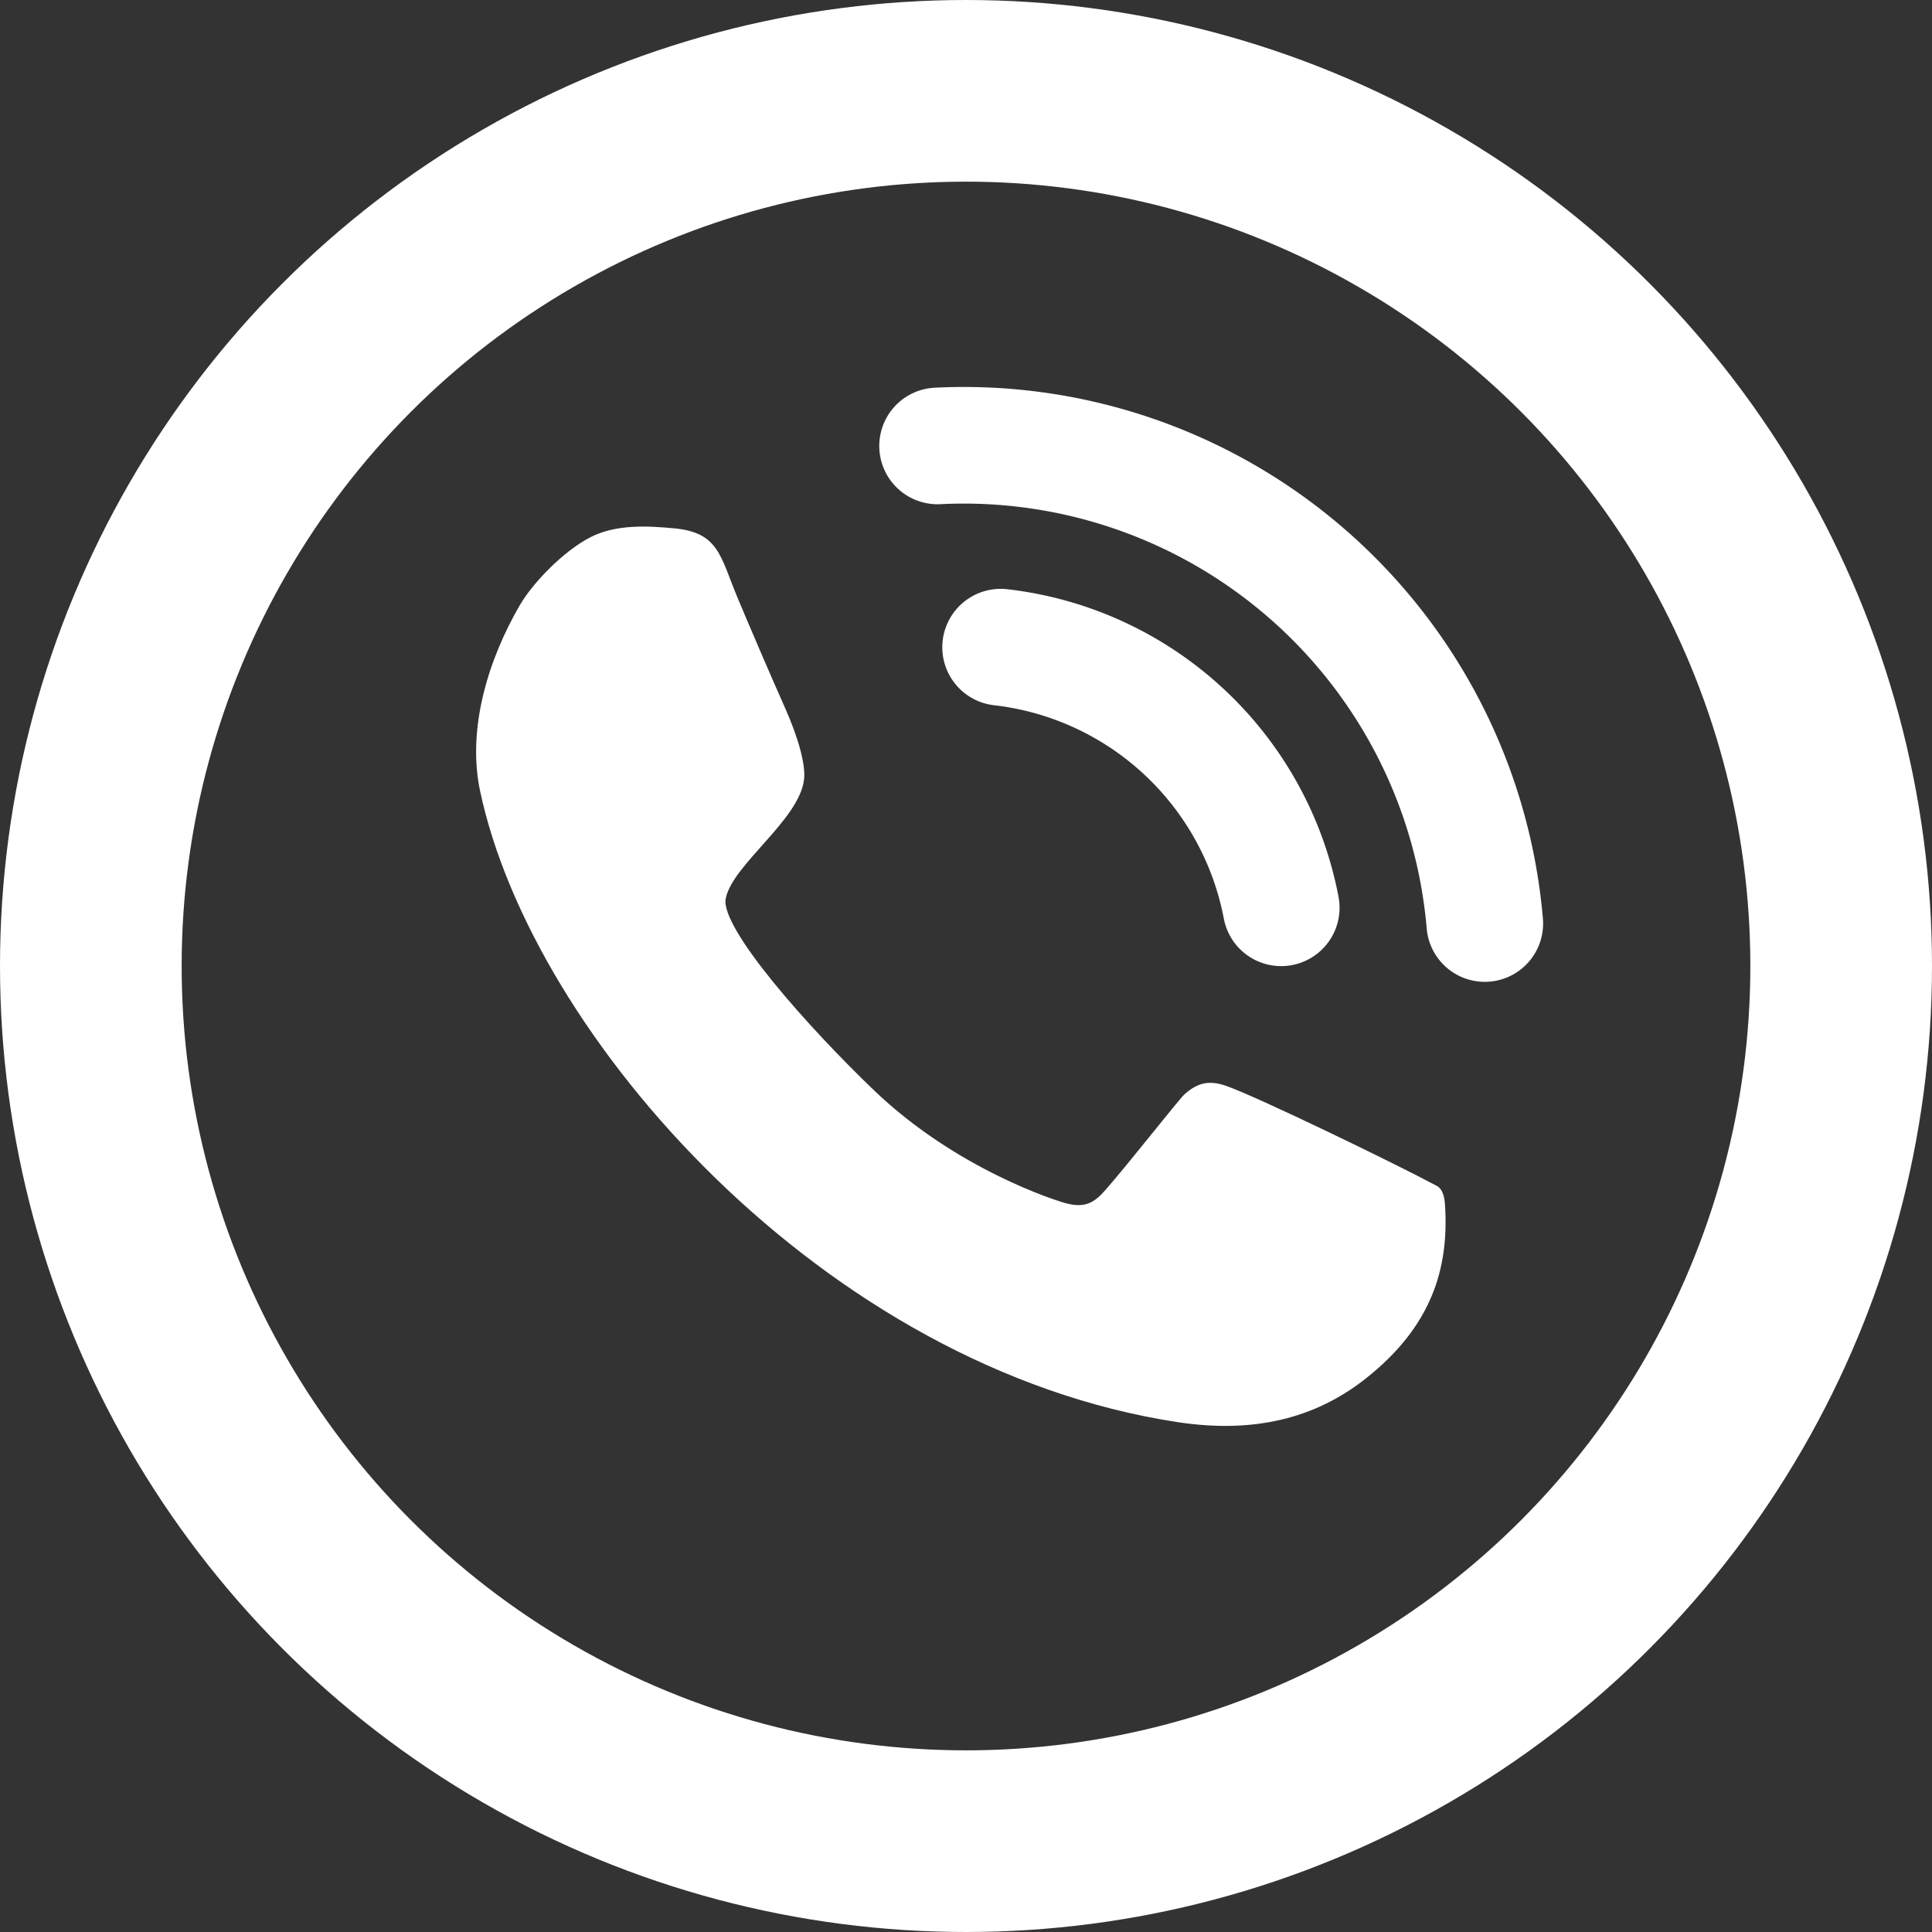 <?xml version="1.0" encoding="UTF-8" standalone="no"?>
<svg
   xmlns:dc="http://purl.org/dc/elements/1.1/"
   xmlns:cc="http://creativecommons.org/ns#"
   xmlns:rdf="http://www.w3.org/1999/02/22-rdf-syntax-ns#"
   xmlns:svg="http://www.w3.org/2000/svg"
   xmlns="http://www.w3.org/2000/svg"
   id="svg838"
   version="1.1"
   viewBox="0 0 172.956 172.956"
   height="172.956mm"
   width="172.956mm">
  <rect x="0" y="0" width="172.956" height="172.956" fill="#333333" stroke="none"/>
  <defs
     id="defs832" />
  <g
     transform="translate(-17.039,-58.972)"
     id="layer1">
    <path
       style="fill:#ffffff;fill-opacity:1;stroke:#ffffff;stroke-width:0.265px;stroke-linecap:butt;stroke-linejoin:miter;stroke-opacity:1"
       d="m 77.396,106.403 c 3.882,0.366 3.993,2.396 5.518,6.058 0.858,2.06 2.927,6.903 4.234,9.826 1.307,2.923 1.858,5.175 1.746,6.374 -0.339,3.601 -6.467,7.668 -7.023,10.755 -0.495,2.748 7.58,11.767 13.349,17.287 7.411,7.092 16.405,9.922 17.321,10.145 1.665,0.405 2.536,-0.088 3.548,-1.245 2.204,-2.519 6.602,-8.149 7.088,-8.578 1.127,-0.994 2.091,-1.23 3.55,-0.729 2.771,0.953 15.377,7.073 18.877,8.957 0.503,0.271 0.624,1.01 0.661,1.58 0.375,5.713 -1.209,10.849 -7.086,15.477 -4.482,3.529 -9.95,4.867 -16.675,3.846 -15.767,-2.392 -30.193,-10.995 -41.259,-21.748 -11.066,-10.754 -18.772,-23.659 -21.099,-34.657 -1.165,-5.508 0.706,-11.647 3.531,-16.517 1.183,-2.039 3.907,-4.821 6.24,-6.031 2.292,-1.189 5.105,-1.023 7.479,-0.8 z"
       id="path1502" />
    <path
       d="M 100.973,98.894 A 46.809,46.809 0 0 1 149.961,141.647"
       id="path1404"
       style="opacity:1;fill:none;fill-opacity:1;stroke:#ffffff;stroke-width:10.44;stroke-linecap:round;stroke-linejoin:round;stroke-miterlimit:4;stroke-dasharray:none;stroke-opacity:1;paint-order:markers stroke fill" />
    <path
       d="m 106.621,116.913 a 28.92,28.92 0 0 1 25.111,23.321"
       style="opacity:1;fill:none;fill-opacity:1;stroke:#ffffff;stroke-width:10.452;stroke-linecap:round;stroke-linejoin:round;stroke-miterlimit:4;stroke-dasharray:none;stroke-opacity:1;paint-order:markers stroke fill"
       id="circle1406" />
    <circle
       r="78.347"
       cy="145.45"
       cx="103.517"
       id="path1408"
       style="opacity:1;fill:none;fill-opacity:1;stroke:#ffffff;stroke-width:16.262;stroke-linecap:round;stroke-linejoin:round;stroke-miterlimit:4;stroke-dasharray:none;stroke-opacity:1;paint-order:markers stroke fill" />
  </g>
</svg>
